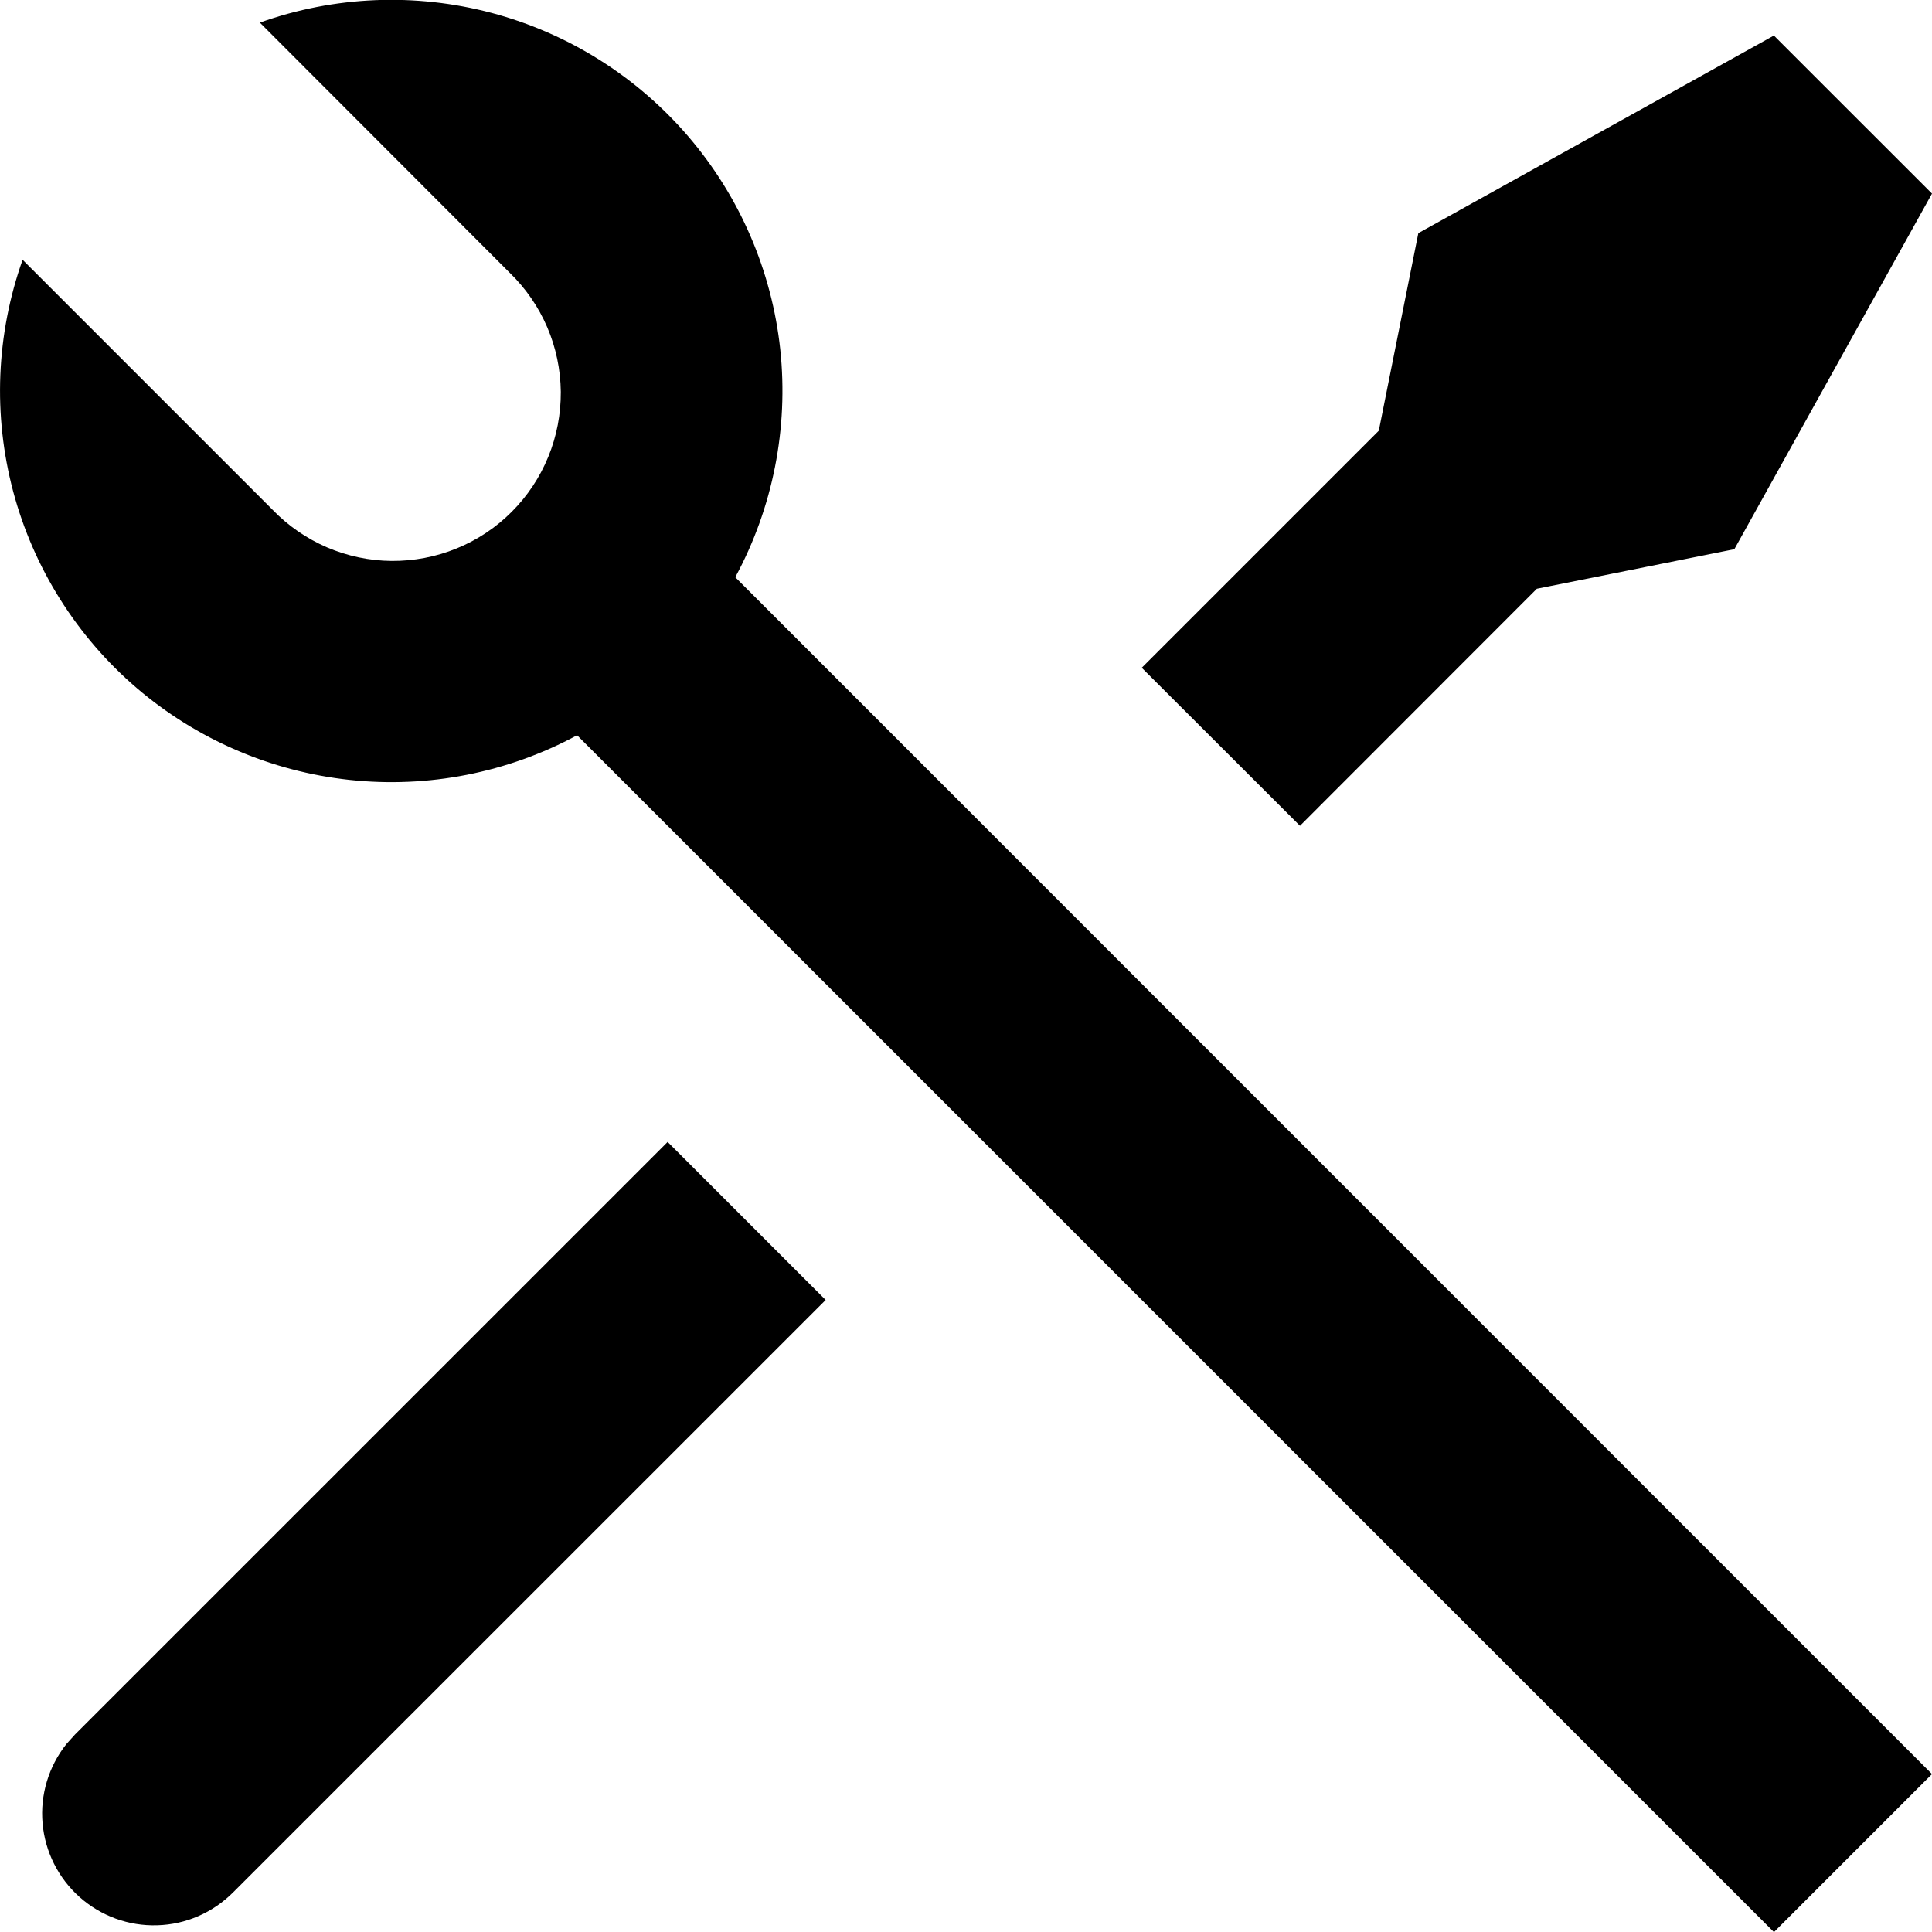 <?xml version="1.0" encoding="utf-8"?>
<!-- Generator: Adobe Illustrator 16.0.0, SVG Export Plug-In . SVG Version: 6.00 Build 0)  -->
<!DOCTYPE svg PUBLIC "-//W3C//DTD SVG 1.1//EN" "http://www.w3.org/Graphics/SVG/1.1/DTD/svg11.dtd">
<svg version="1.1" id="Layer_1" xmlns="http://www.w3.org/2000/svg" xmlns:xlink="http://www.w3.org/1999/xlink" x="0px" y="0px"
	 width="30px" height="30px" viewBox="-2.5 -3 30 30" enable-background="new -2.5 -3 30 30" xml:space="preserve">
<path d="M1.535-2.649c1.157-0.414,2.413-0.465,3.601-0.15c1.187,0.316,2.251,0.984,3.051,1.917c0.8,0.933,1.298,2.087,1.429,3.309
	C9.745,3.65,9.502,4.883,8.917,5.963L27.5,24.548l-2.454,2.454L6.461,8.417C5.38,9,4.148,9.242,2.927,9.11S0.553,8.48-0.379,7.682
	c-0.932-0.8-1.6-1.863-1.916-3.049c-0.316-1.188-0.265-2.441,0.146-3.599l3.881,3.881C1.973,5.164,2.26,5.362,2.577,5.499
	C2.895,5.635,3.236,5.707,3.582,5.71C3.927,5.712,4.271,5.647,4.59,5.516c0.32-0.13,0.611-0.323,0.855-0.568
	C5.69,4.703,5.883,4.413,6.014,4.092C6.145,3.773,6.21,3.43,6.208,3.084C6.204,2.738,6.133,2.397,5.997,2.08
	C5.86,1.762,5.662,1.475,5.413,1.234l-3.88-3.885L1.535-2.649z M19.524,0.62l5.521-3.068L27.5,0.006l-3.069,5.522l-3.067,0.614
	l-3.678,3.681l-2.457-2.454l3.681-3.681L19.524,0.62z M7.867,14.732l2.454,2.454l-9.203,9.201c-0.313,0.313-0.734,0.497-1.176,0.509
	c-0.443,0.014-0.874-0.143-1.206-0.438c-0.331-0.295-0.537-0.705-0.575-1.146c-0.039-0.44,0.093-0.881,0.369-1.229l0.135-0.15
	L7.867,14.732z"/>
</svg>
